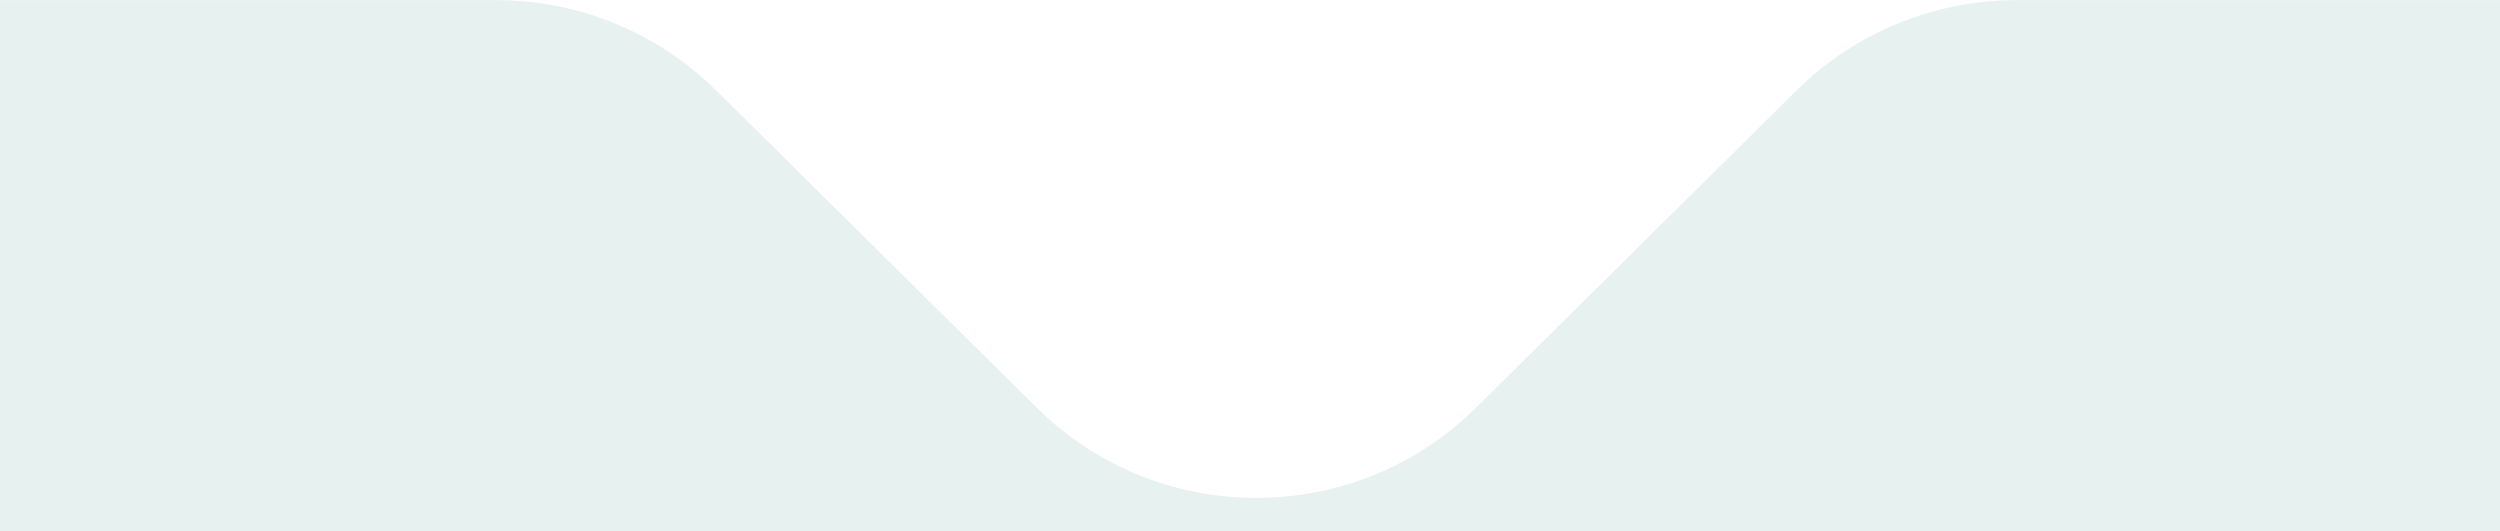 <?xml version="1.0" encoding="UTF-8"?> <svg xmlns="http://www.w3.org/2000/svg" width="80" height="17" viewBox="0 0 80 17" fill="none"><rect x="0" y="0" width="80" height="17" fill="#333333" stroke="none"/><g clip-path="url(#clip0_307_114)"><rect width="80" height="17" fill="#E6F1F0"></rect><path d="M0 -10.404H80.409V0.005H64.521C61.886 0.005 59.358 1.045 57.486 2.898L47.239 13.041C43.343 16.898 37.066 16.898 33.169 13.041L22.923 2.898C21.05 1.045 18.522 0.005 15.888 0.005H0V-10.404Z" fill="white"></path></g><defs><clipPath id="clip0_307_114"><rect width="80" height="17" fill="white"></rect></clipPath></defs></svg> 